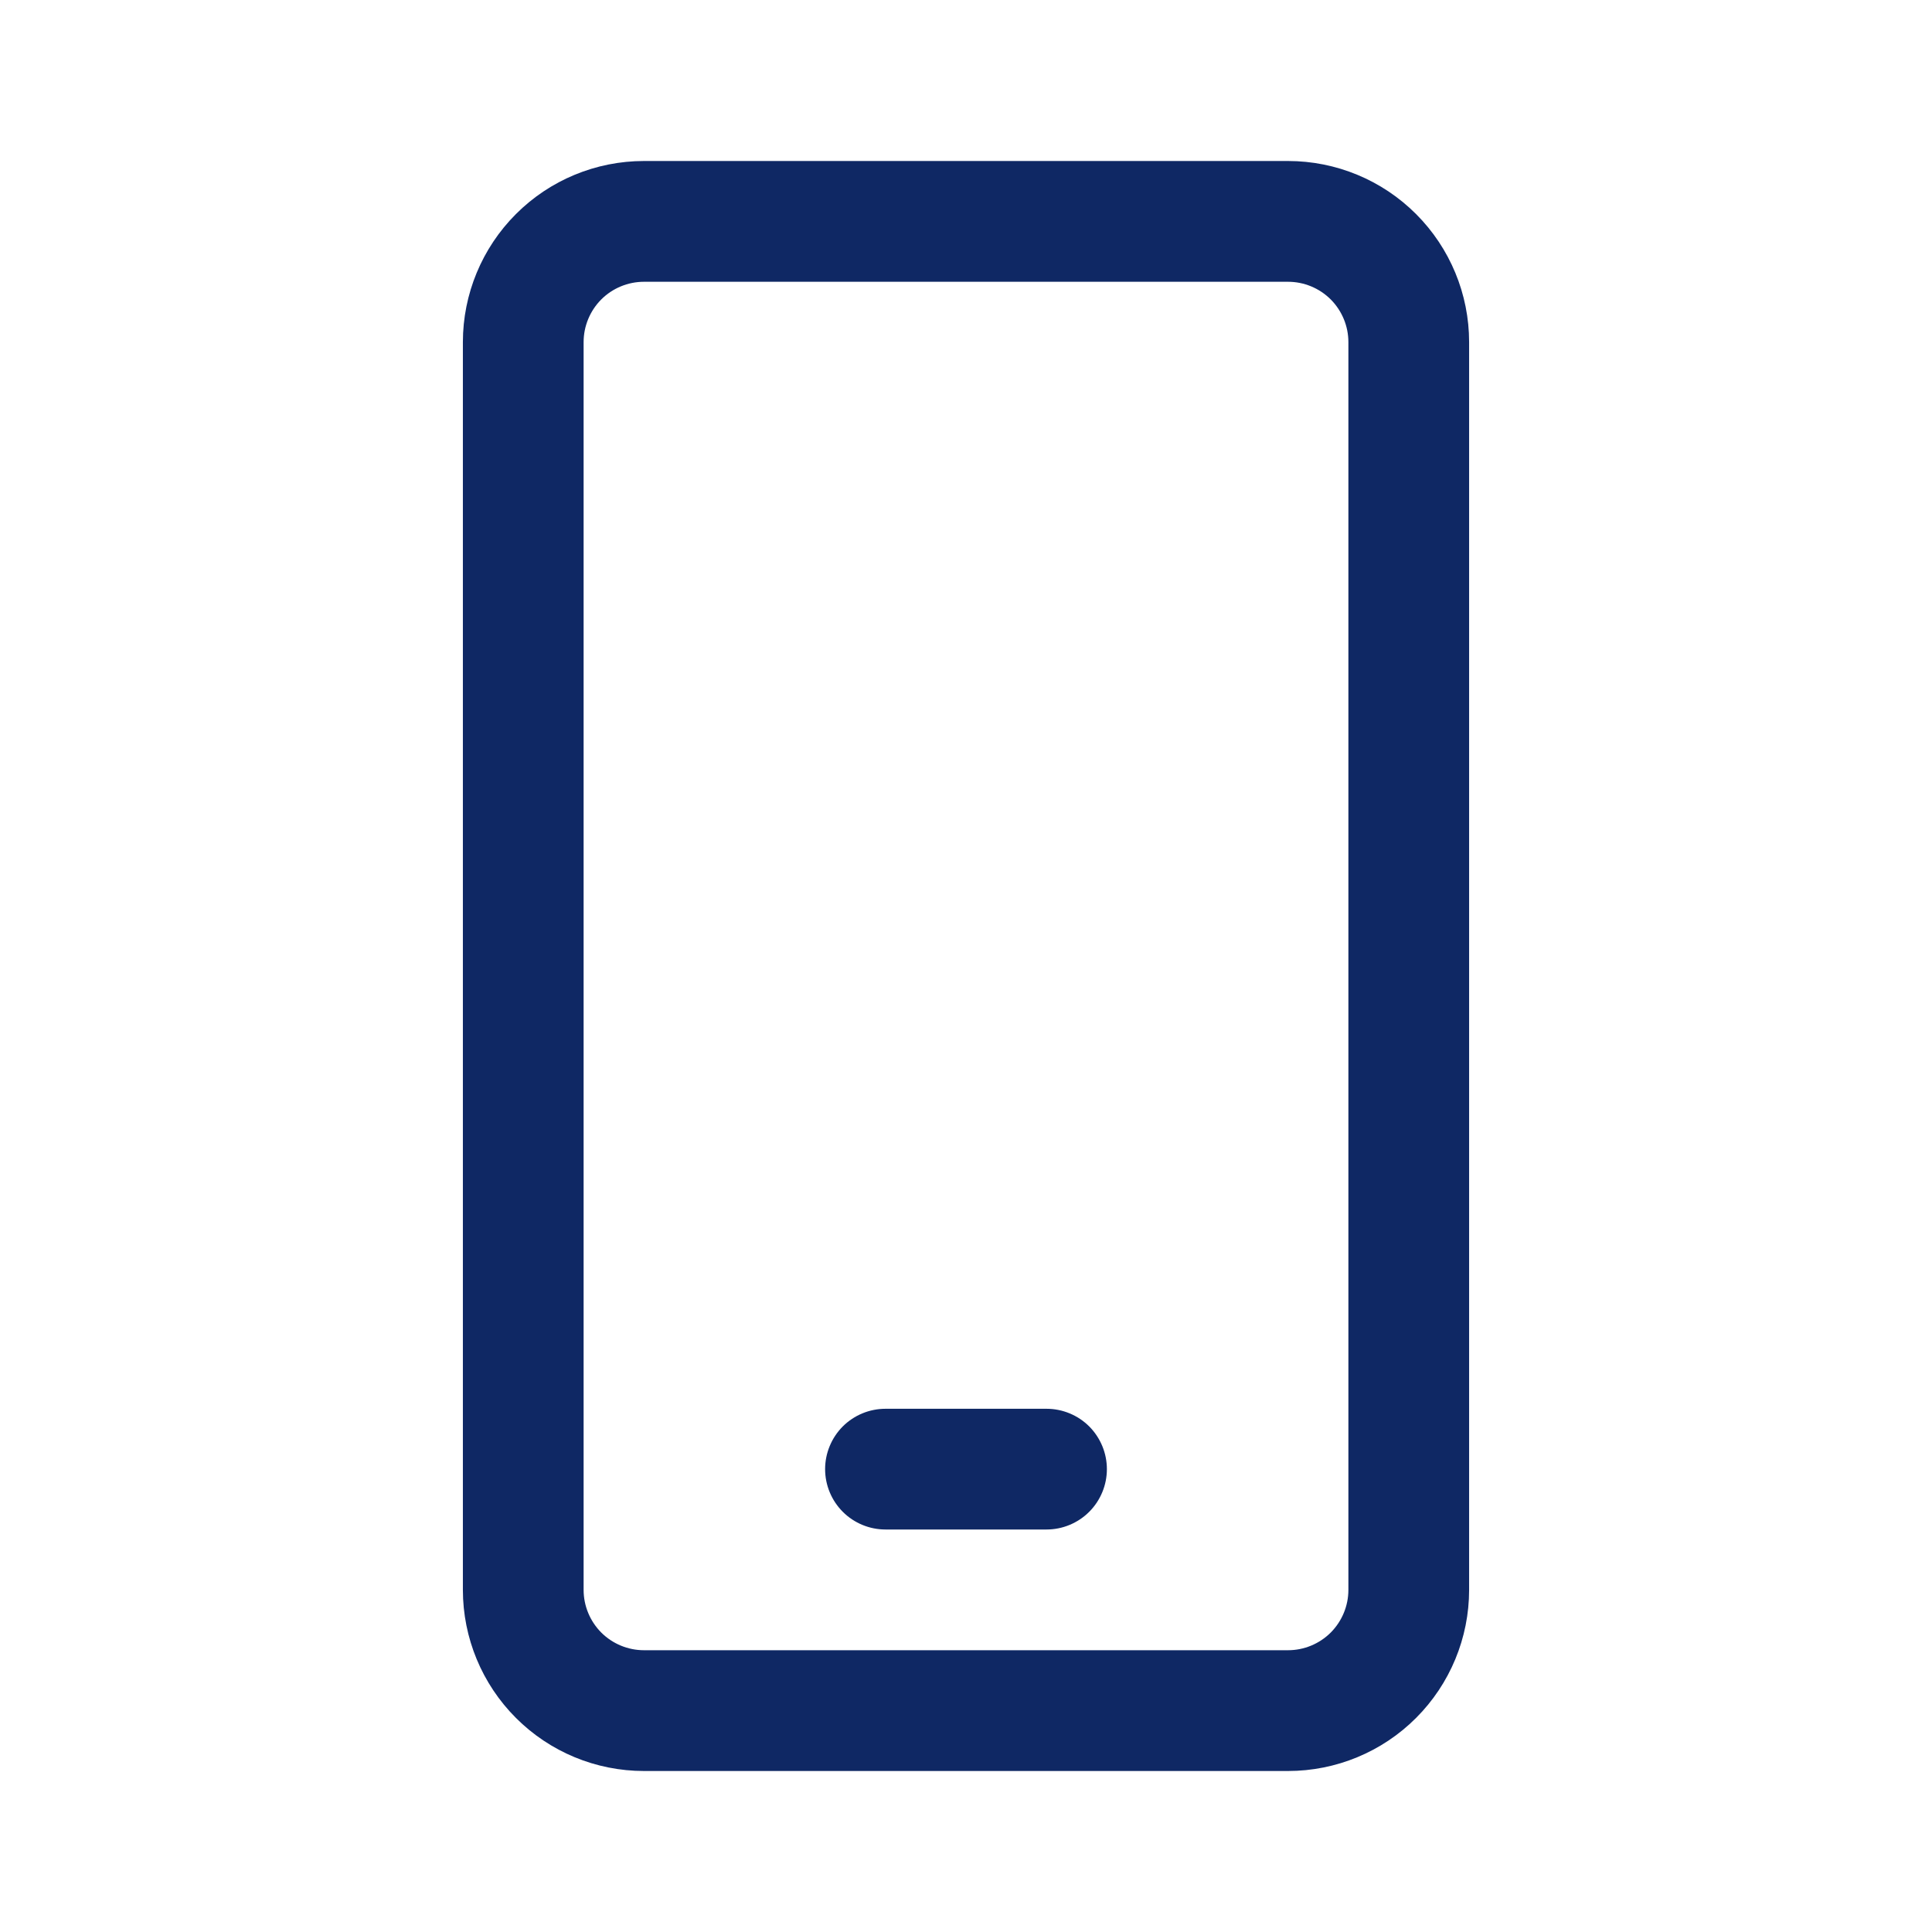 <svg width="39" height="39" viewBox="0 0 39 39" fill="none" xmlns="http://www.w3.org/2000/svg">
<g clip-path="url(#clip0_29_279)">
<path d="M17.875 28.438C17.552 28.438 17.242 28.566 17.013 28.794C16.785 29.023 16.656 29.333 16.656 29.656C16.656 29.98 16.785 30.29 17.013 30.518C17.242 30.747 17.552 30.875 17.875 30.875H21.125C21.448 30.875 21.758 30.747 21.987 30.518C22.215 30.29 22.344 29.98 22.344 29.656C22.344 29.333 22.215 29.023 21.987 28.794C21.758 28.566 21.448 28.438 21.125 28.438H17.875Z" fill="#0F2864"/>
<path fill-rule="evenodd" clip-rule="evenodd" d="M13 3.25C12.03 3.25 11.1 3.635 10.415 4.321C9.729 5.007 9.344 5.937 9.344 6.906V32.094C9.344 33.063 9.729 33.993 10.415 34.679C11.1 35.365 12.03 35.75 13 35.75H26C26.97 35.75 27.9 35.365 28.585 34.679C29.271 33.993 29.656 33.063 29.656 32.094V6.906C29.656 5.937 29.271 5.007 28.585 4.321C27.9 3.635 26.97 3.25 26 3.25H13ZM11.781 6.906C11.781 6.583 11.91 6.273 12.138 6.044C12.367 5.816 12.677 5.688 13 5.688H26C26.323 5.688 26.633 5.816 26.862 6.044C27.09 6.273 27.219 6.583 27.219 6.906V32.094C27.219 32.417 27.09 32.727 26.862 32.956C26.633 33.184 26.323 33.312 26 33.312H13C12.677 33.312 12.367 33.184 12.138 32.956C11.91 32.727 11.781 32.417 11.781 32.094V6.906Z" fill="#0F2864"/>
</g>
<defs>
<clipPath id="clip0_29_279">
<rect width="39" height="39" fill="white"/>
</clipPath>
</defs>
</svg>
